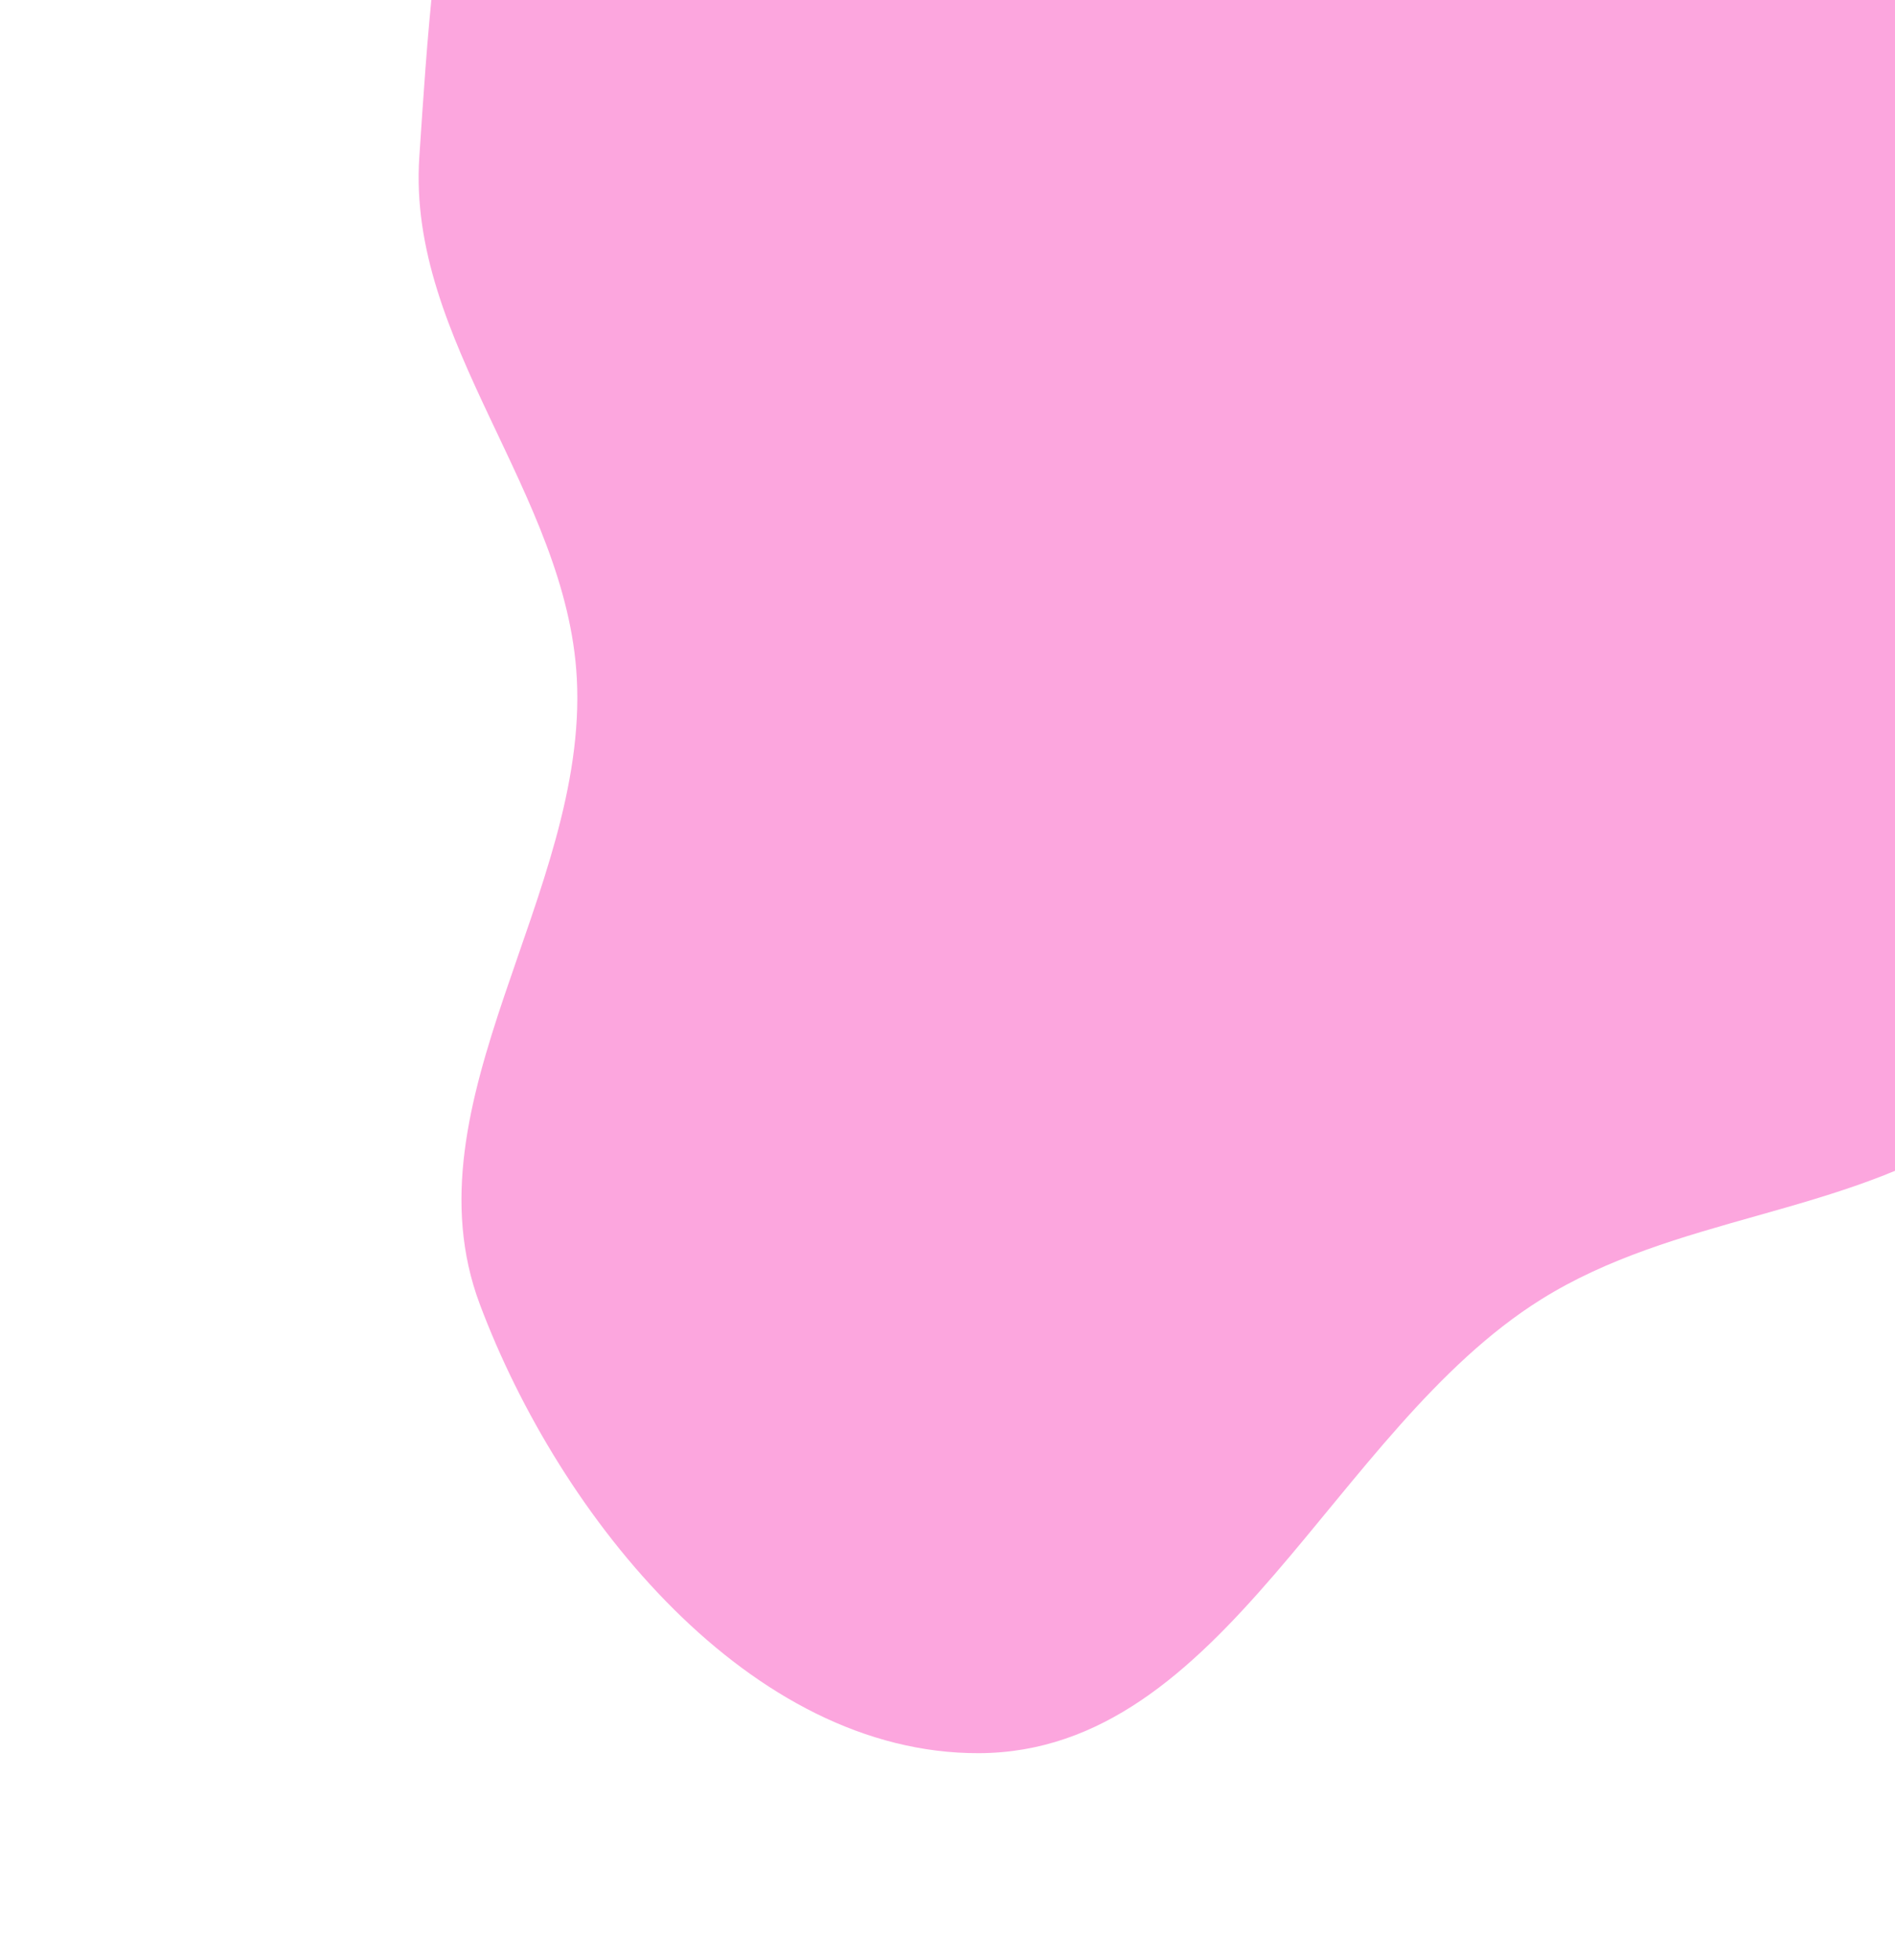 <?xml version="1.0" encoding="UTF-8"?> <svg xmlns="http://www.w3.org/2000/svg" width="679" height="702" viewBox="0 0 679 702" fill="none"> <g filter="url(#filter0_f_413_52)"> <path fill-rule="evenodd" clip-rule="evenodd" d="M475.346 -107.533C546.234 -99.798 617.673 -145.422 684.532 -120.652C757.102 -93.766 819 -37.261 852.776 32.298C886.884 102.54 898.351 188.402 869.909 261.118C842.992 329.937 769.21 364.956 707.016 404.958C659.427 435.565 600.051 435.496 552.095 465.526C477.5 512.237 438.875 627.637 350.832 627.999C268.913 628.336 200.584 543.725 171.887 467.088C144.832 394.837 210.738 320.07 206.682 243.038C203.19 176.723 145.773 122.425 150.248 56.169C155.777 -25.676 161.227 -132.826 234.564 -169.755C310.122 -207.802 391.229 -116.713 475.346 -107.533Z" fill="#FCA6DE"></path> </g> <defs> <filter id="filter0_f_413_52" x="0" y="-329" width="1036" height="1107" filterUnits="userSpaceOnUse" color-interpolation-filters="sRGB"> <feFlood flood-opacity="0" result="BackgroundImageFix"></feFlood> <feBlend mode="normal" in="SourceGraphic" in2="BackgroundImageFix" result="shape"></feBlend> <feGaussianBlur stdDeviation="75" result="effect1_foregroundBlur_413_52"></feGaussianBlur> </filter> </defs> </svg> 